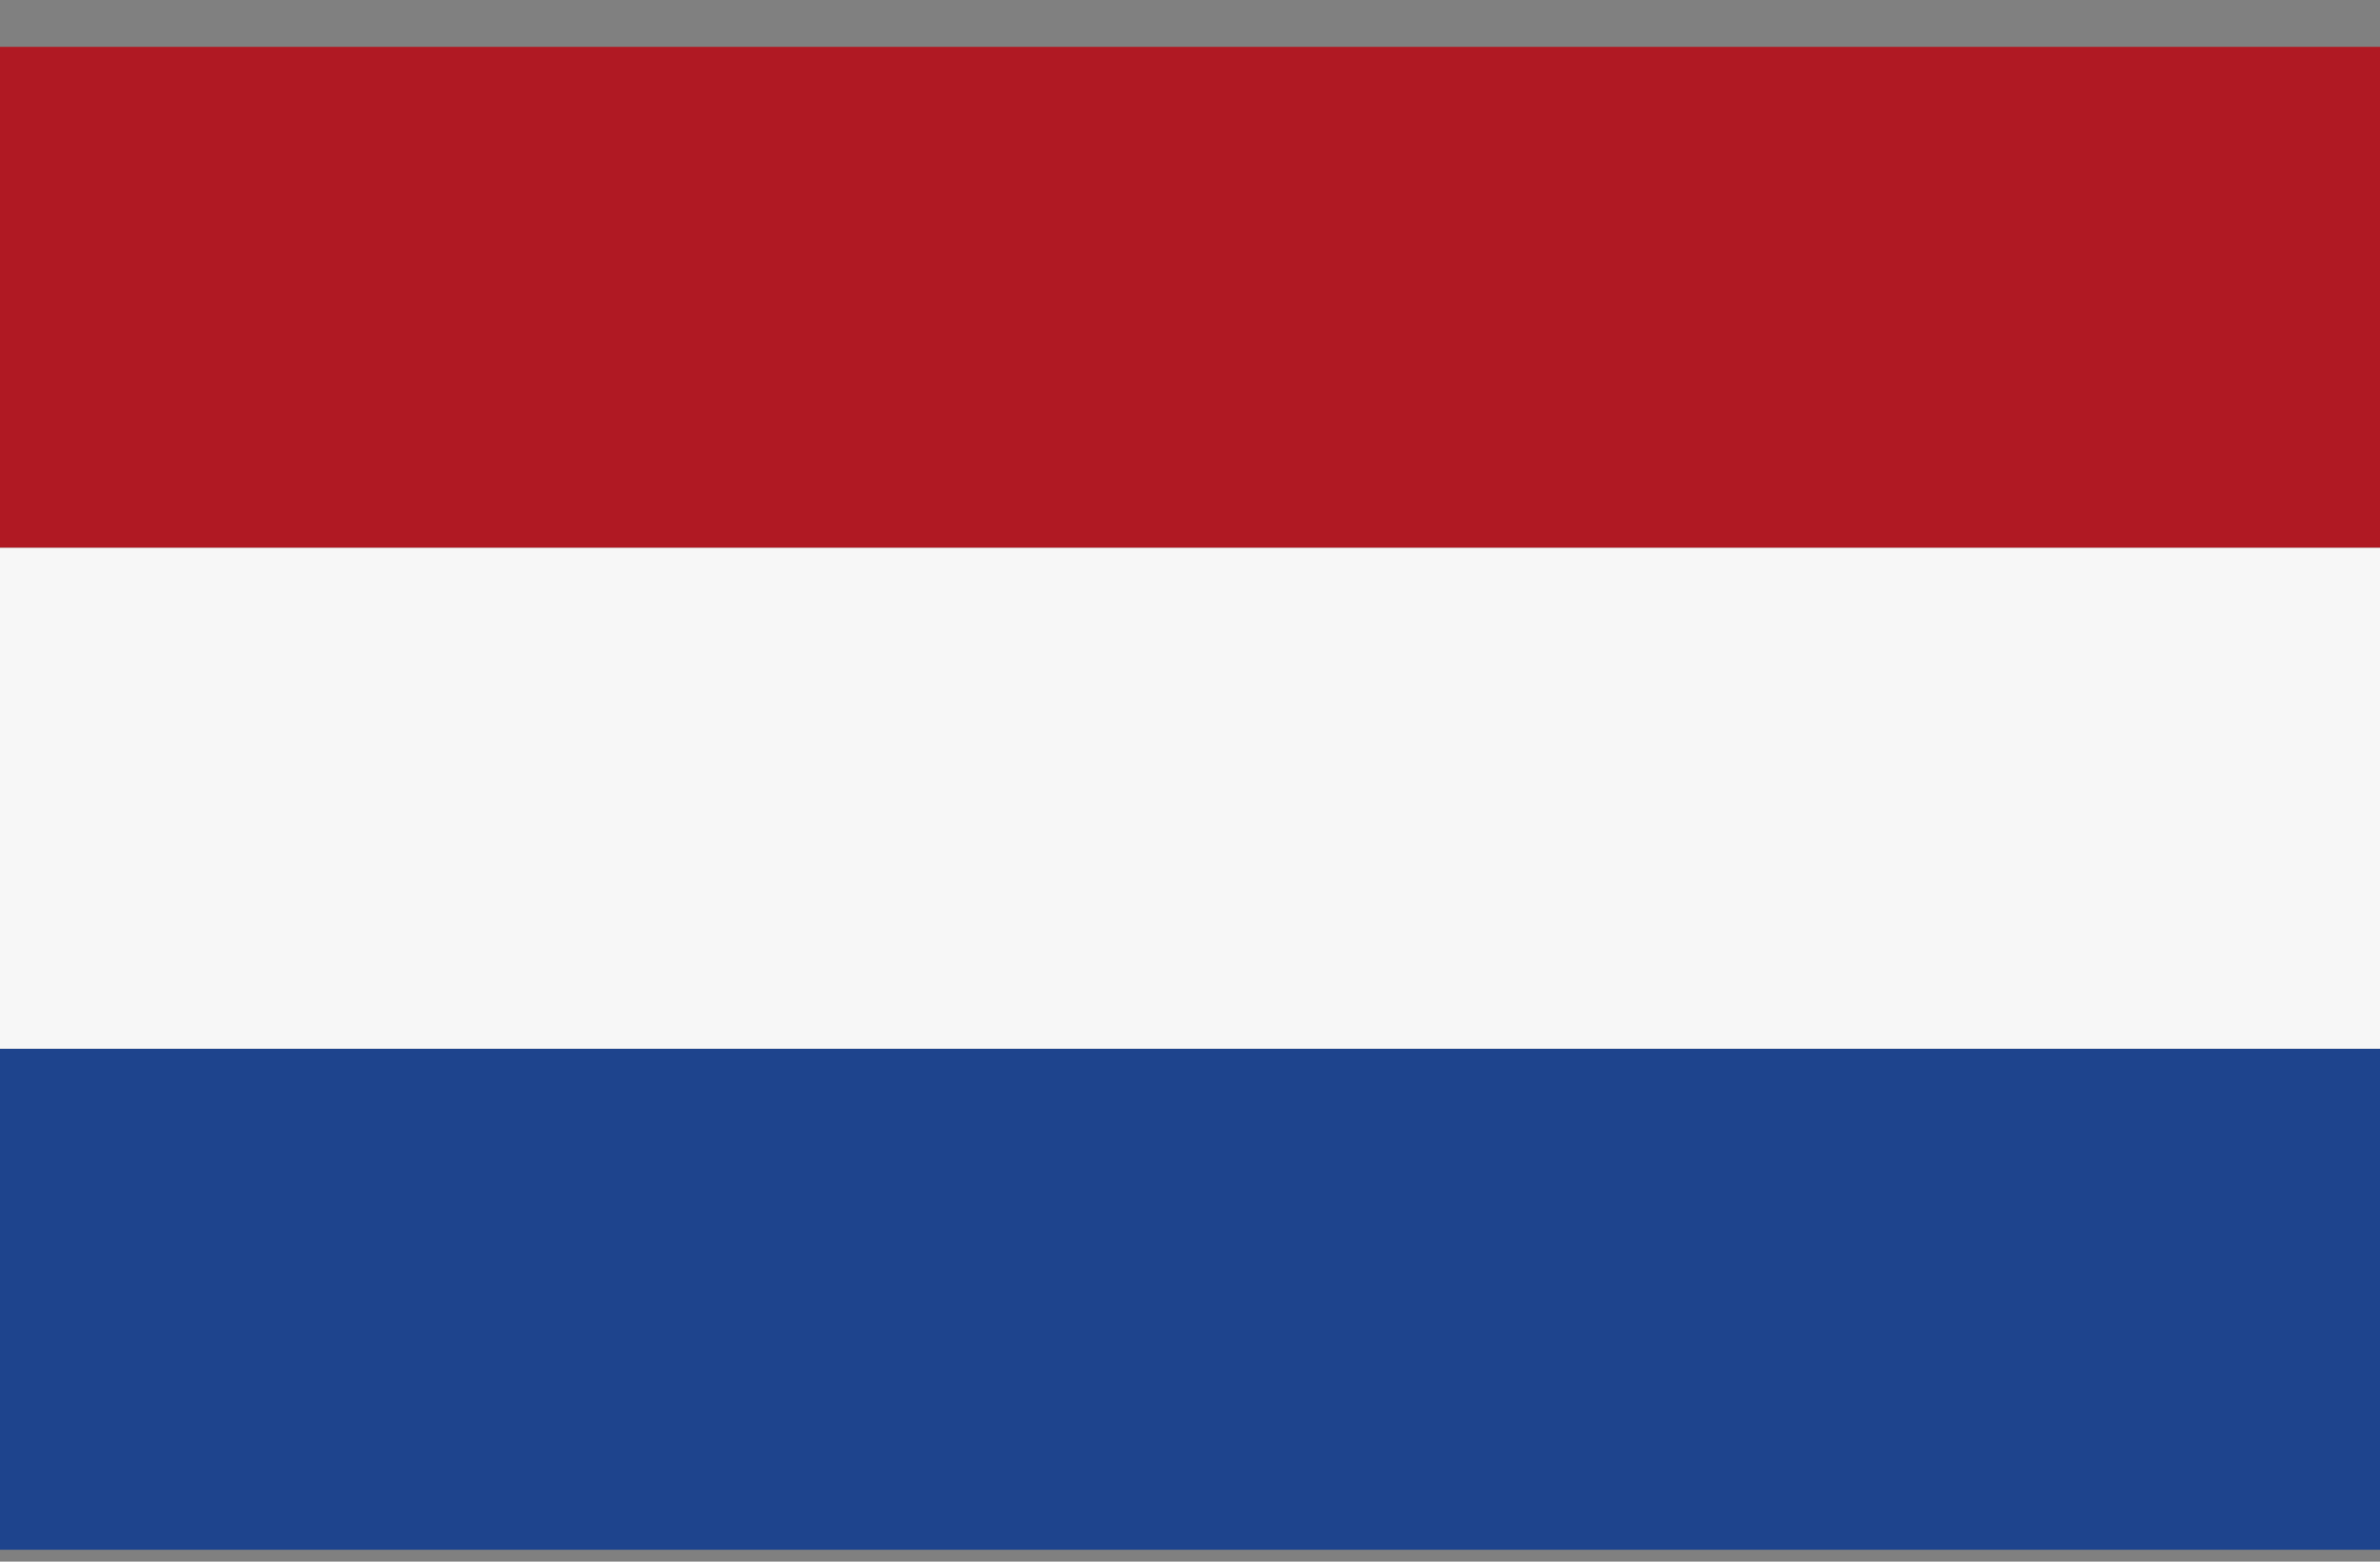 <svg width="32" height="21" viewBox="0 0 32 21" fill="none" xmlns="http://www.w3.org/2000/svg">
<rect x="0" y="0" width="32" height="21" fill="#808080" stroke="none"/>
<g clip-path="url(#clip0_8048_952)">
<path fill-rule="evenodd" clip-rule="evenodd" d="M0 0.63H32V7.367H0V0.63Z" fill="#B01923"/>
<rect y="7.367" width="32" height="6.737" fill="#F7F7F7"/>
<path fill-rule="evenodd" clip-rule="evenodd" d="M0 14.104H32V20.84H0V14.104Z" fill="#1E448D"/>
</g>
<defs>
<clipPath id="clip0_8048_952">
<rect width="32" height="20.21" fill="white" transform="translate(0 0.63)"/>
</clipPath>
</defs>
</svg>
